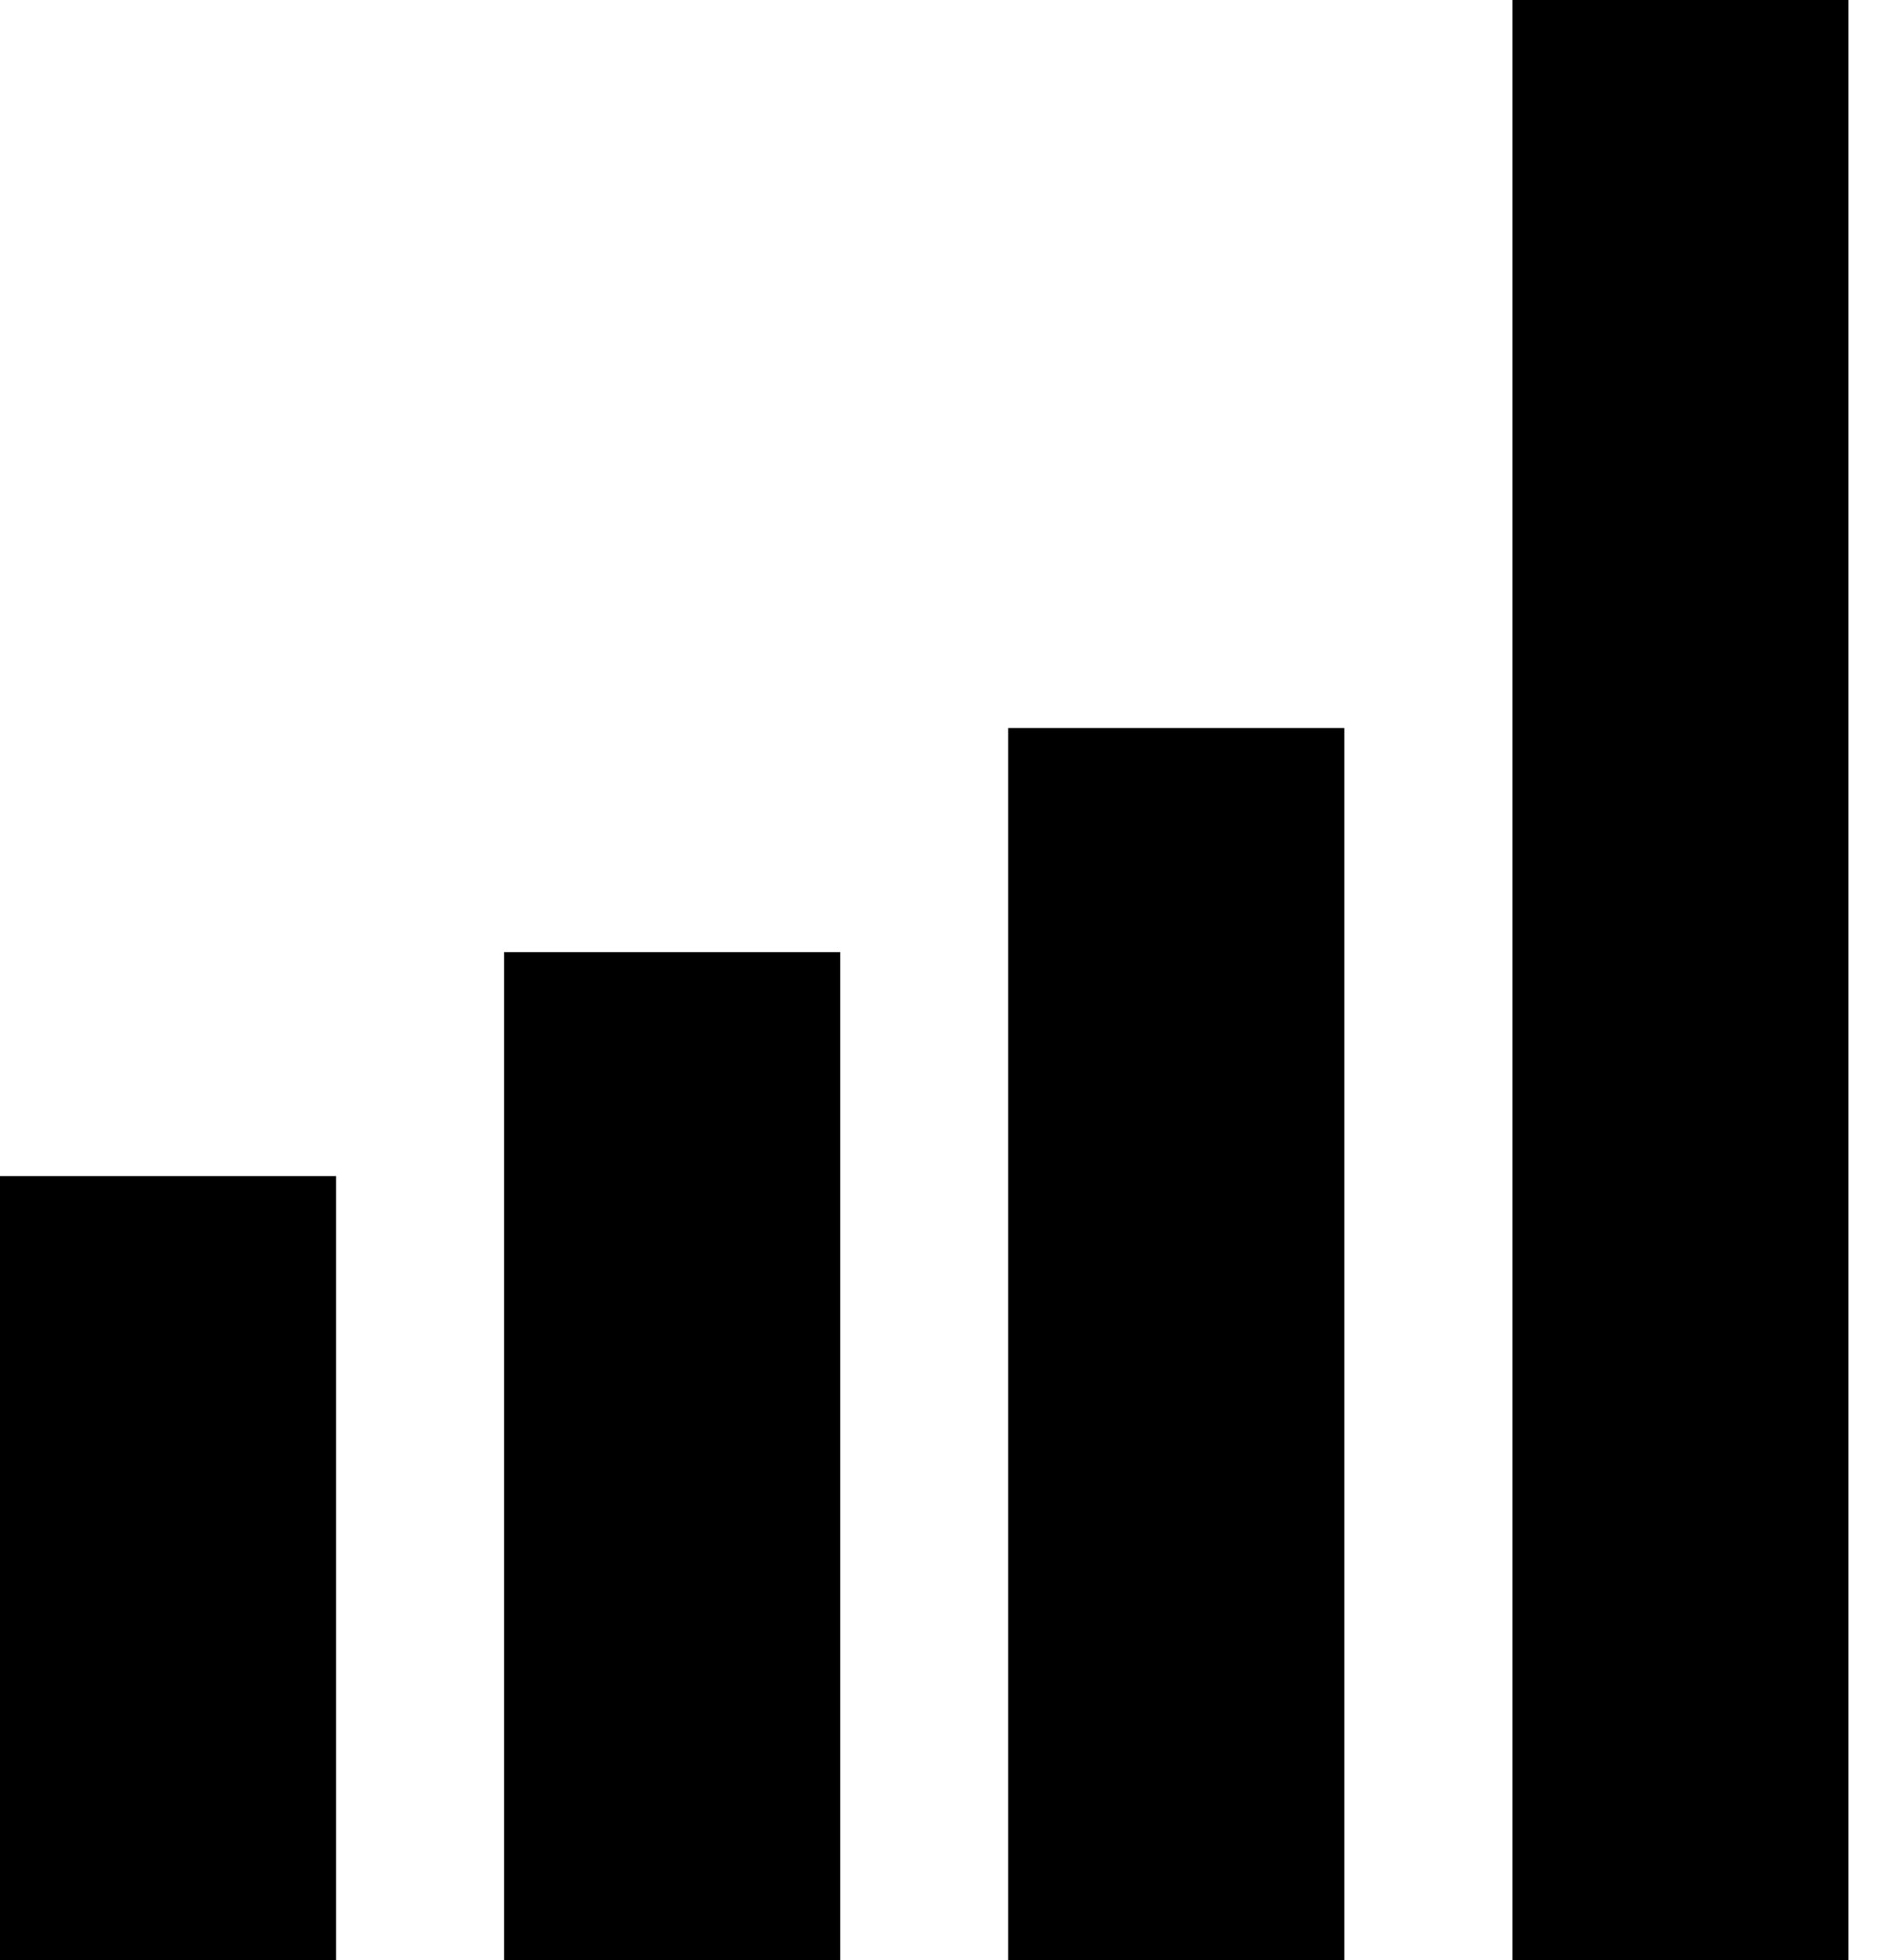 <?xml version="1.0" encoding="UTF-8"?>
<svg width="24px" height="25px" viewBox="0 0 24 25" version="1.1" xmlns="http://www.w3.org/2000/svg" xmlns:xlink="http://www.w3.org/1999/xlink">
    <title>Group 4</title>
    <g id="Creades" stroke="none" stroke-width="1" fill="none" fill-rule="evenodd">
        <g id="Creades_start_desktop-v02" transform="translate(-1221, -2405)" fill="#000000">
            <g id="Group-4" transform="translate(1221, 2405)">
                <rect id="Rectangle" x="19.286" y="0" width="4.286" height="25"></rect>
                <rect id="Rectangle" x="12.857" y="9.286" width="4.286" height="15.714"></rect>
                <rect id="Rectangle" x="6.429" y="12.143" width="4.286" height="12.857"></rect>
                <rect id="Rectangle" x="0" y="15" width="4.286" height="10"></rect>
            </g>
        </g>
    </g>
</svg>